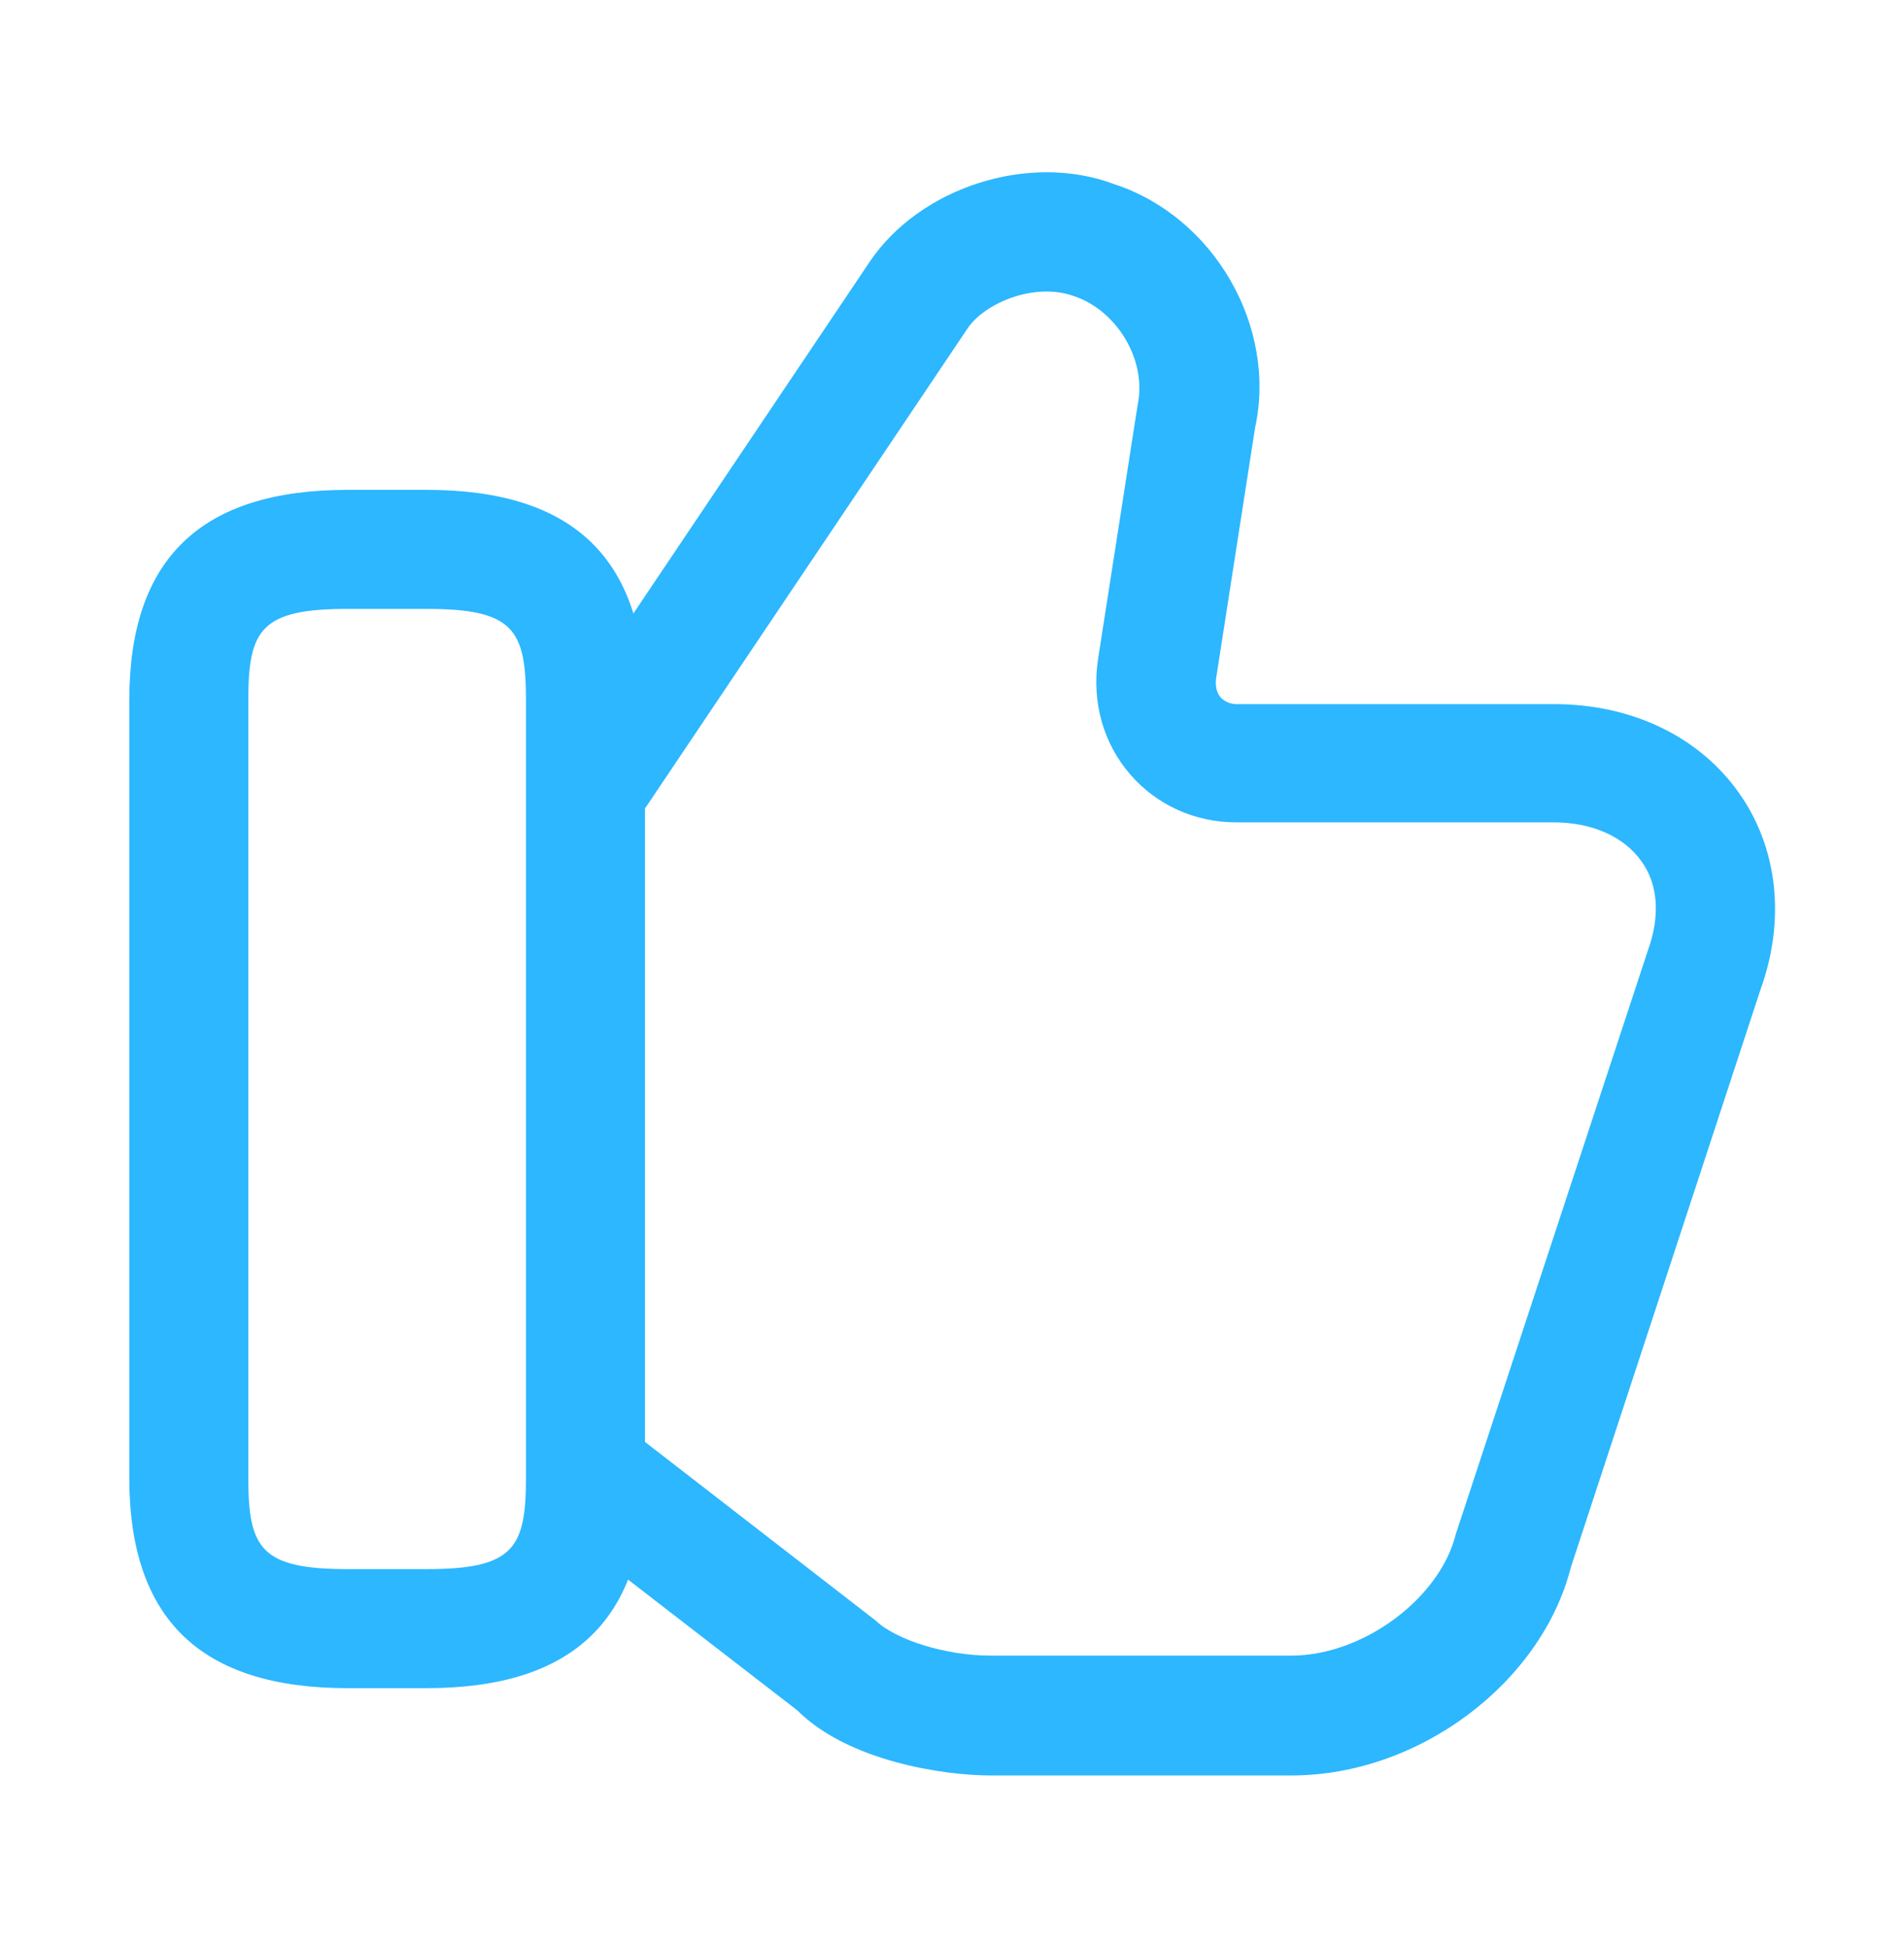 <svg width="44" height="45" viewBox="0 0 44 45" fill="none" xmlns="http://www.w3.org/2000/svg">
<path d="M29.847 41.017H22.88C21.853 41.017 19.617 40.705 18.425 39.513L12.87 35.223L14.557 33.042L20.24 37.442C20.698 37.882 21.853 38.248 22.88 38.248H29.847C31.497 38.248 33.275 36.928 33.642 35.443L38.078 21.968C38.372 21.162 38.317 20.428 37.932 19.897C37.528 19.328 36.795 18.998 35.897 18.998H28.563C27.61 18.998 26.73 18.595 26.125 17.898C25.502 17.183 25.227 16.23 25.373 15.24L26.29 9.355C26.51 8.328 25.813 7.173 24.823 6.843C23.925 6.513 22.77 6.99 22.367 7.577L14.85 18.76L12.577 17.238L20.093 6.055C21.248 4.332 23.778 3.507 25.758 4.258C28.05 5.01 29.517 7.54 29.003 9.887L28.105 15.662C28.087 15.79 28.087 15.973 28.215 16.12C28.307 16.212 28.435 16.267 28.582 16.267H35.915C37.712 16.267 39.27 17.018 40.187 18.32C41.085 19.585 41.268 21.253 40.682 22.867L36.3 36.213C35.622 38.872 32.798 41.017 29.847 41.017Z" fill="#2CB7FF"/>
<path d="M9.863 39H8.03C4.638 39 2.988 37.405 2.988 34.142V16.175C2.988 12.912 4.638 11.317 8.03 11.317H9.863C13.255 11.317 14.905 12.912 14.905 16.175V34.142C14.905 37.405 13.255 39 9.863 39ZM8.03 14.067C6.032 14.067 5.738 14.543 5.738 16.175V34.142C5.738 35.773 6.032 36.25 8.03 36.25H9.863C11.862 36.25 12.155 35.773 12.155 34.142V16.175C12.155 14.543 11.862 14.067 9.863 14.067H8.03Z" fill="#2CB7FF"/>
</svg>
